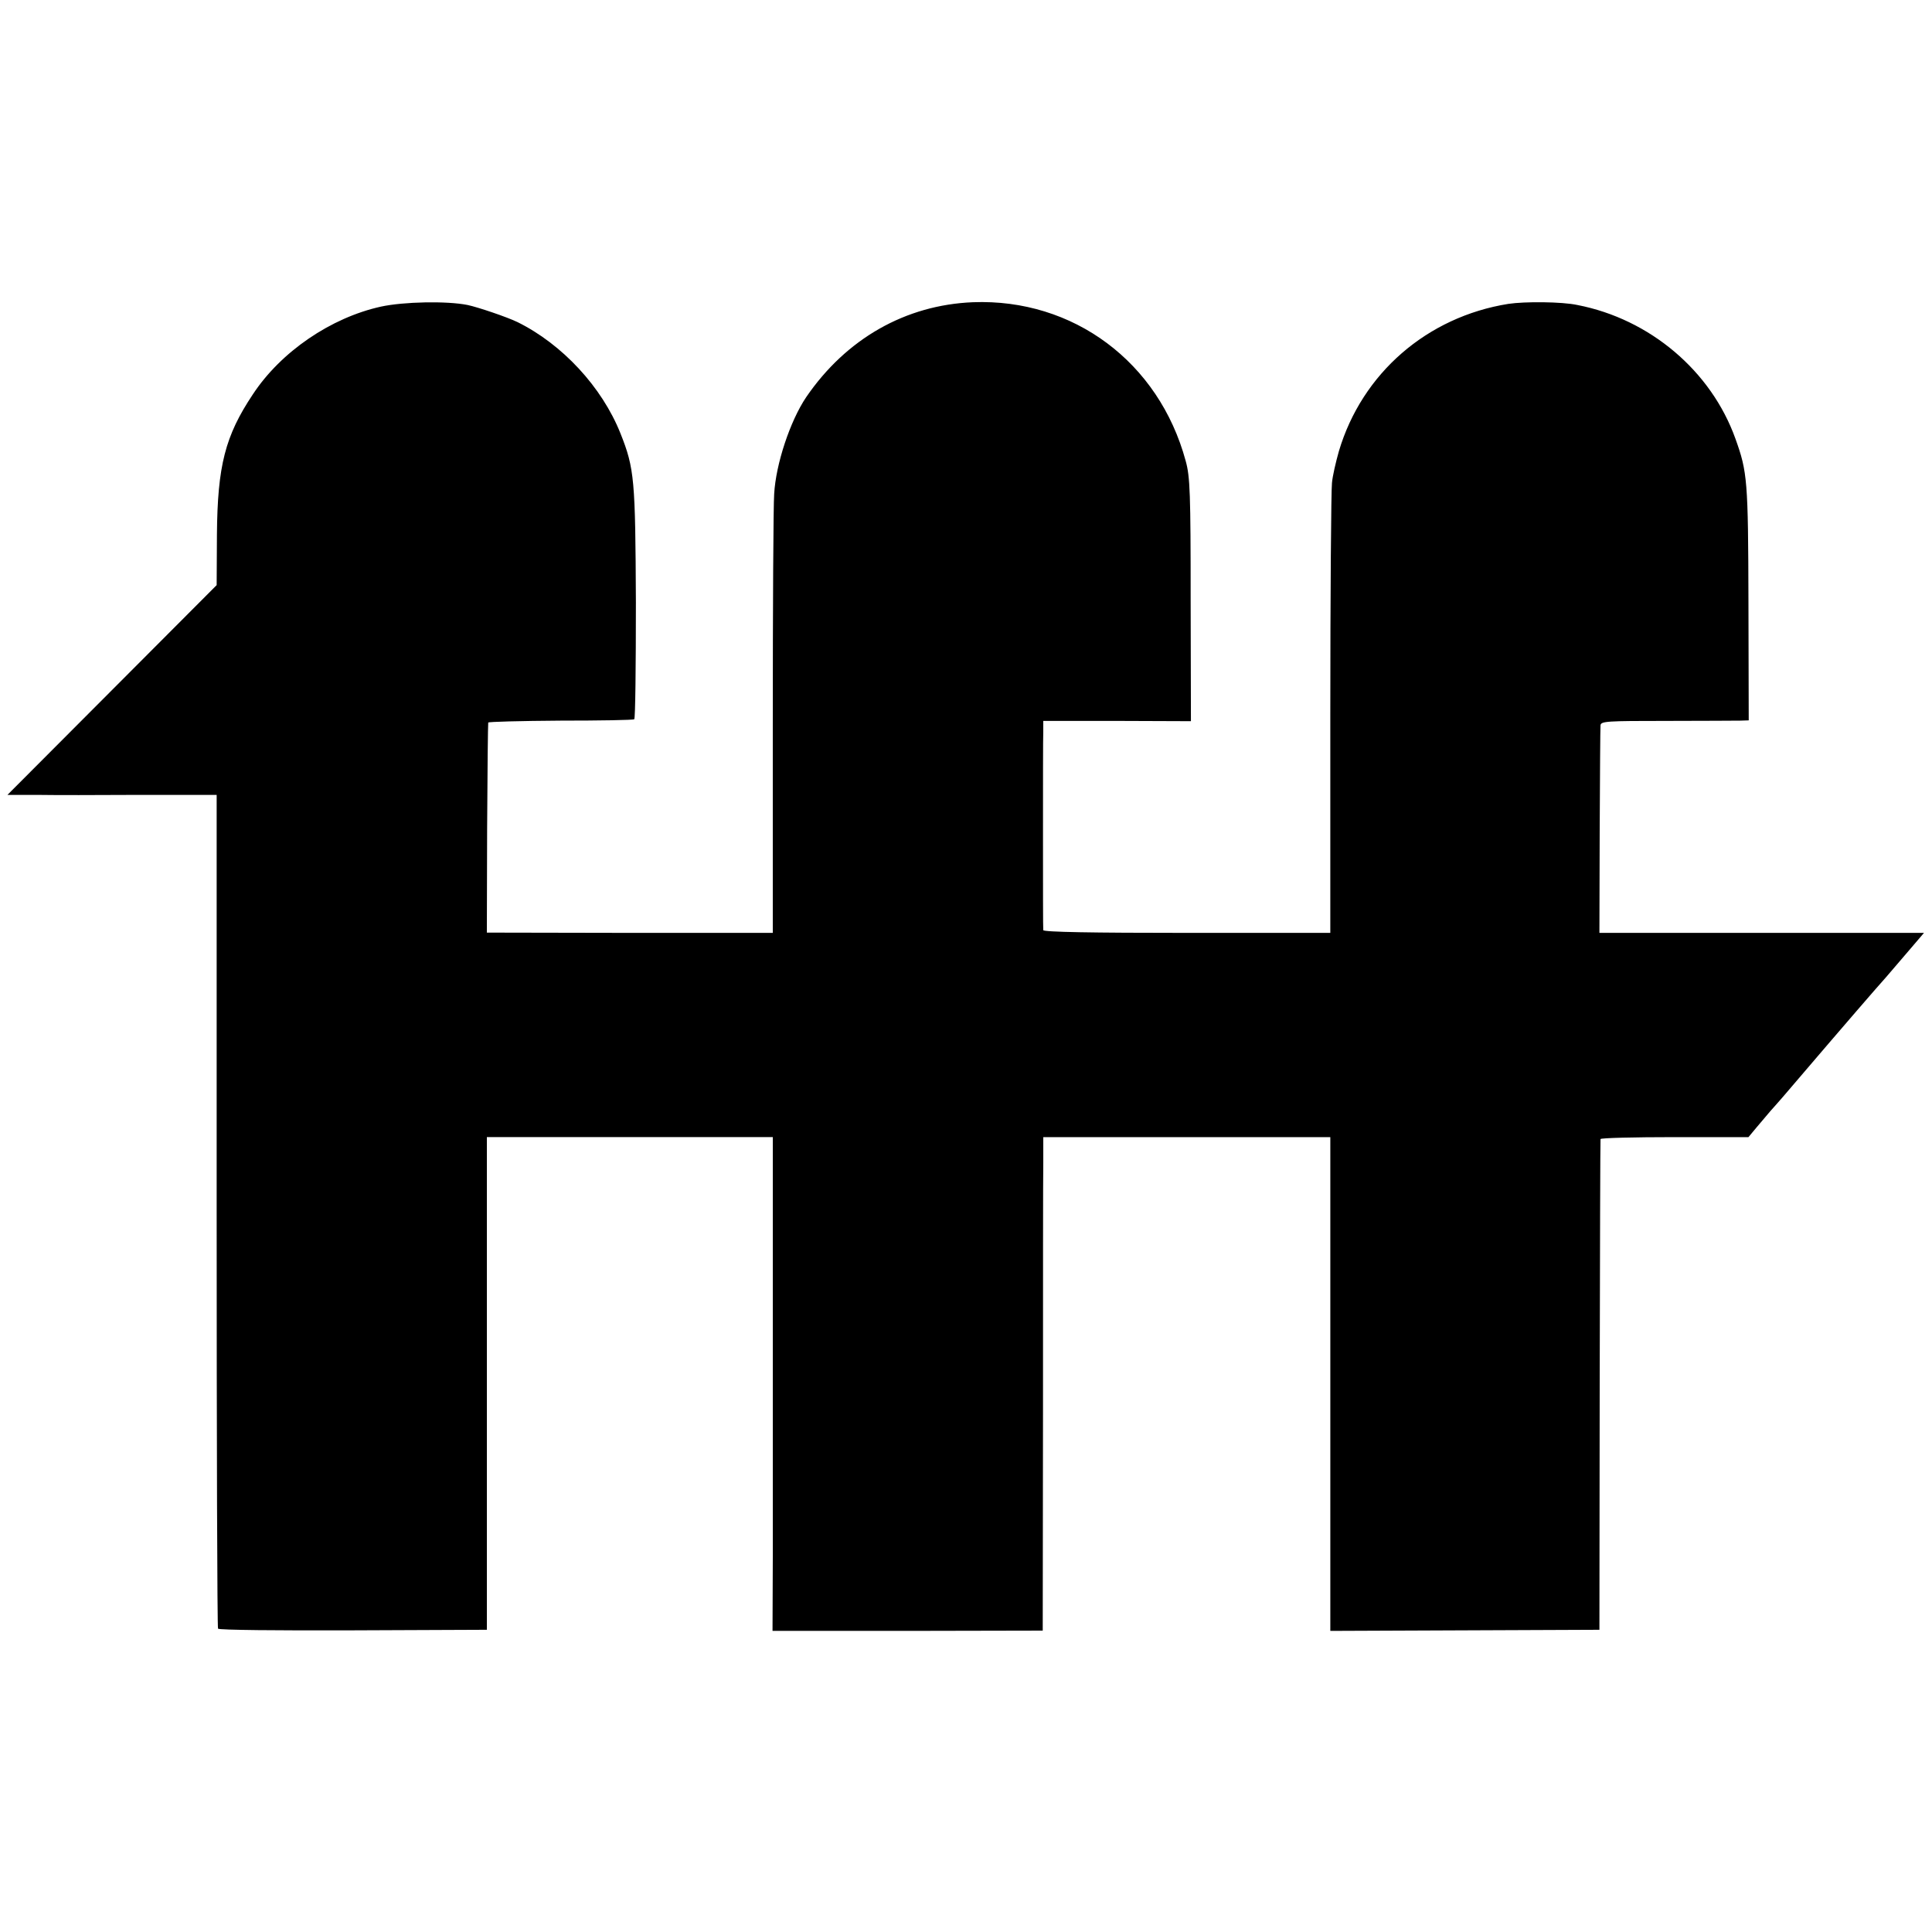 <?xml version="1.0" standalone="no"?>
<!DOCTYPE svg PUBLIC "-//W3C//DTD SVG 20010904//EN"
 "http://www.w3.org/TR/2001/REC-SVG-20010904/DTD/svg10.dtd">
<svg version="1.0" xmlns="http://www.w3.org/2000/svg"
 width="700pt" height="700pt" viewBox="0 0 700 700"
 preserveAspectRatio="xMidYMid meet">
<g transform="translate(0,700) scale(0.1,-0.1)"
fill="#000000" stroke="none">
<path d="M1380 5889 c-181 -40 -362 -163 -464 -318 -100 -150 -128 -258 -130
-508 l-1 -183 -379 -380 -379 -380 104 0 c57 -1 228 -1 379 0 l275 0 0 -1506
c0 -828 2 -1510 5 -1515 3 -5 220 -7 490 -6 l484 2 0 893 0 892 518 0 518 0 0
-622 c0 -343 0 -745 0 -895 l-1 -272 490 0 489 1 1 801 c0 441 0 844 1 895 l0
92 520 0 520 0 0 -357 c0 -197 0 -600 0 -895 l0 -537 488 2 487 2 1 885 c1
487 2 888 3 893 1 4 121 7 269 7 l267 0 30 36 c17 20 39 46 50 59 11 12 31 35
45 51 22 26 112 131 166 194 12 14 57 66 99 115 43 50 92 106 109 125 17 20
55 64 84 98 l53 62 -588 0 -588 0 1 368 c1 202 2 375 3 384 1 15 24 16 239 16
130 0 251 1 267 1 l31 1 -1 428 c-1 443 -4 472 -47 592 -88 246 -310 434 -573
485 -56 12 -190 13 -250 4 -294 -47 -530 -251 -614 -534 -11 -39 -23 -90 -25
-115 -3 -25 -6 -402 -6 -837 l0 -793 -520 0 c-340 0 -520 3 -520 10 -1 6 -1
161 -1 345 0 184 0 353 1 374 l0 39 268 0 267 -1 -1 439 c0 386 -2 447 -18
504 -97 358 -407 589 -771 575 -244 -10 -459 -132 -604 -344 -58 -86 -110
-242 -116 -351 -3 -41 -5 -416 -5 -833 l0 -757 -518 0 -518 1 1 377 c1 207 3
380 4 384 0 3 118 6 261 7 143 0 264 2 268 5 4 2 6 192 6 423 -2 446 -5 485
-56 613 -67 168 -211 323 -373 403 -37 18 -143 54 -181 62 -75 15 -231 12
-314 -6z"/>
</g>
</svg>
